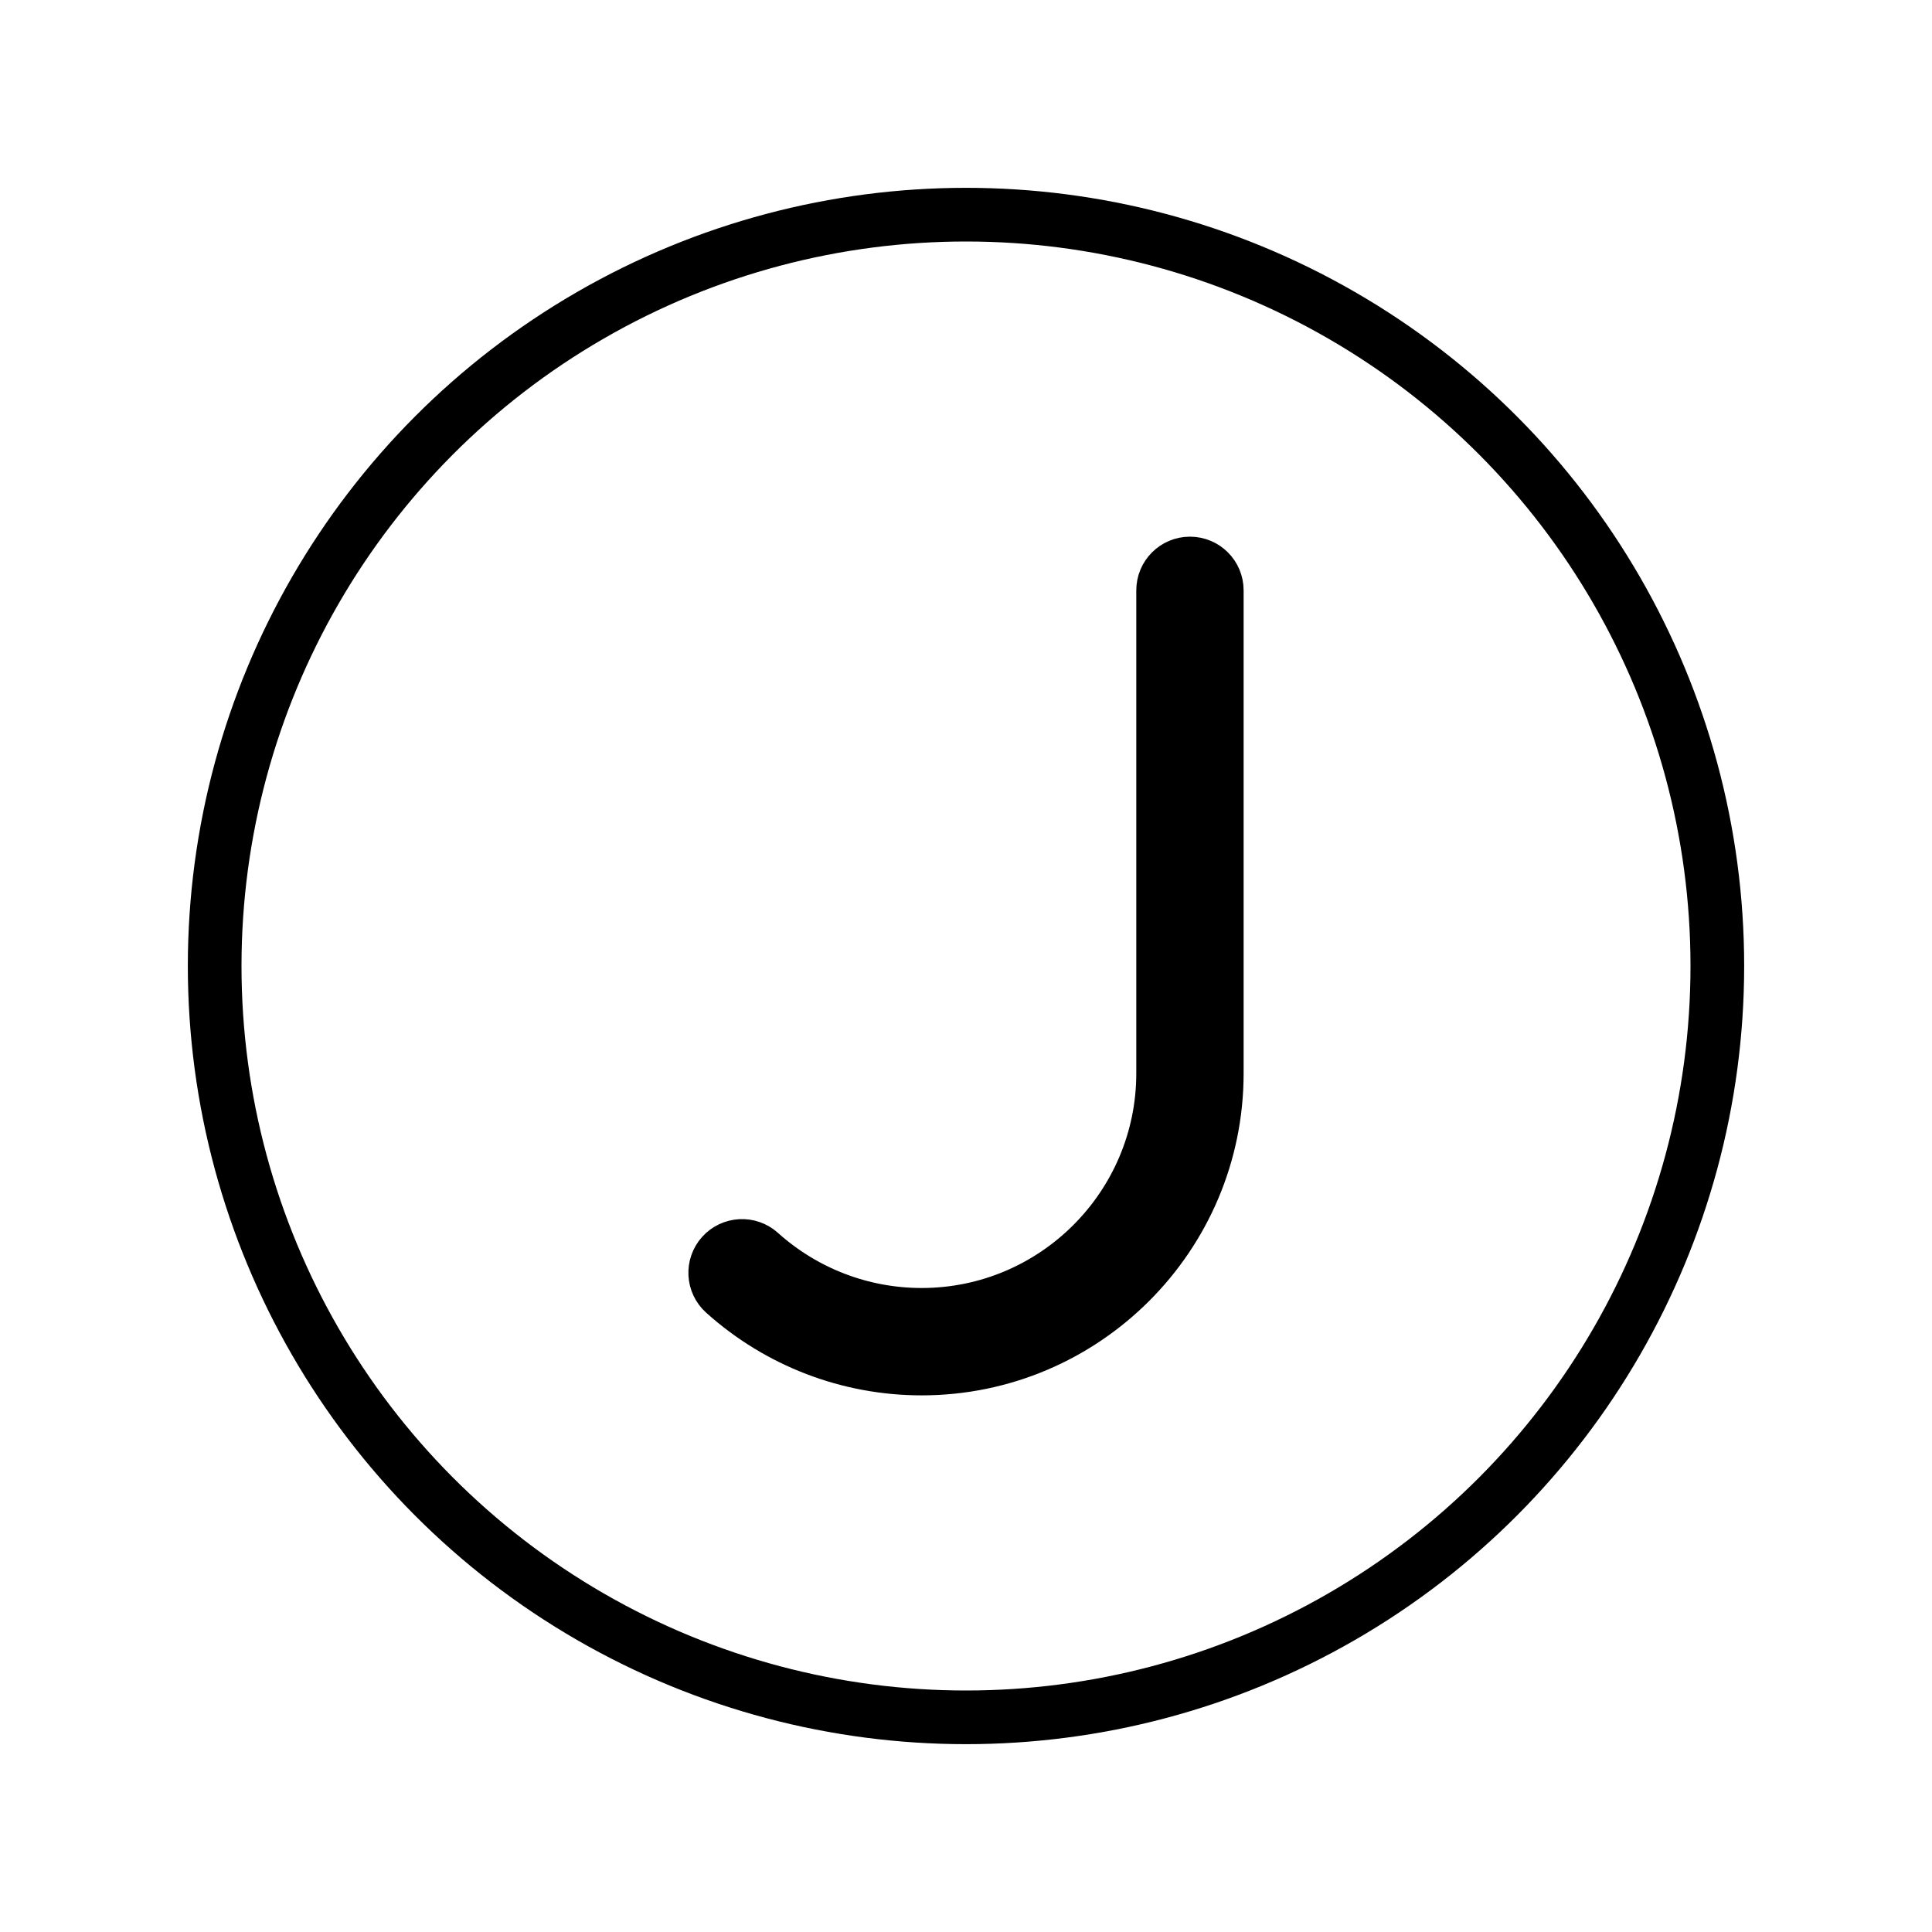 <svg id="emoji" viewBox="0 0 72 72" xmlns="http://www.w3.org/2000/svg">
  <g id="color">
    <path d="M44.346,21c-.553,0-1,.448-1,1v18c0,4.962-4.037,9-9,9-2.226,0-4.364-.821-6.024-2.312-.408-.368-1.043-.335-1.412,.076s-.335,1.044,.076,1.413c2.027,1.821,4.641,2.824,7.36,2.824,6.065,0,11-4.935,11-11V22c0-.552-.447-1-1-1Z"/>
  </g>
  <g id="skin"/>
  <g id="skin-shadow"/>
  <g id="hair"/>
  <g id="line">
    <g id="line-2">
      <circle cx="36" cy="36" r="28" fill="none" stroke="#000" stroke-linejoin="round" stroke-width="2"/>
    </g>
    <path fill="none" stroke="#000" stroke-linejoin="round" stroke-width="2" d="M44.346,21c-.553,0-1,.448-1,1v18c0,4.962-4.037,9-9,9-2.226,0-4.364-.821-6.024-2.312-.408-.368-1.043-.335-1.412,.076s-.335,1.044,.076,1.413c2.027,1.821,4.641,2.824,7.36,2.824,6.065,0,11-4.935,11-11V22c0-.552-.447-1-1-1Z"/>
  </g>
</svg>
